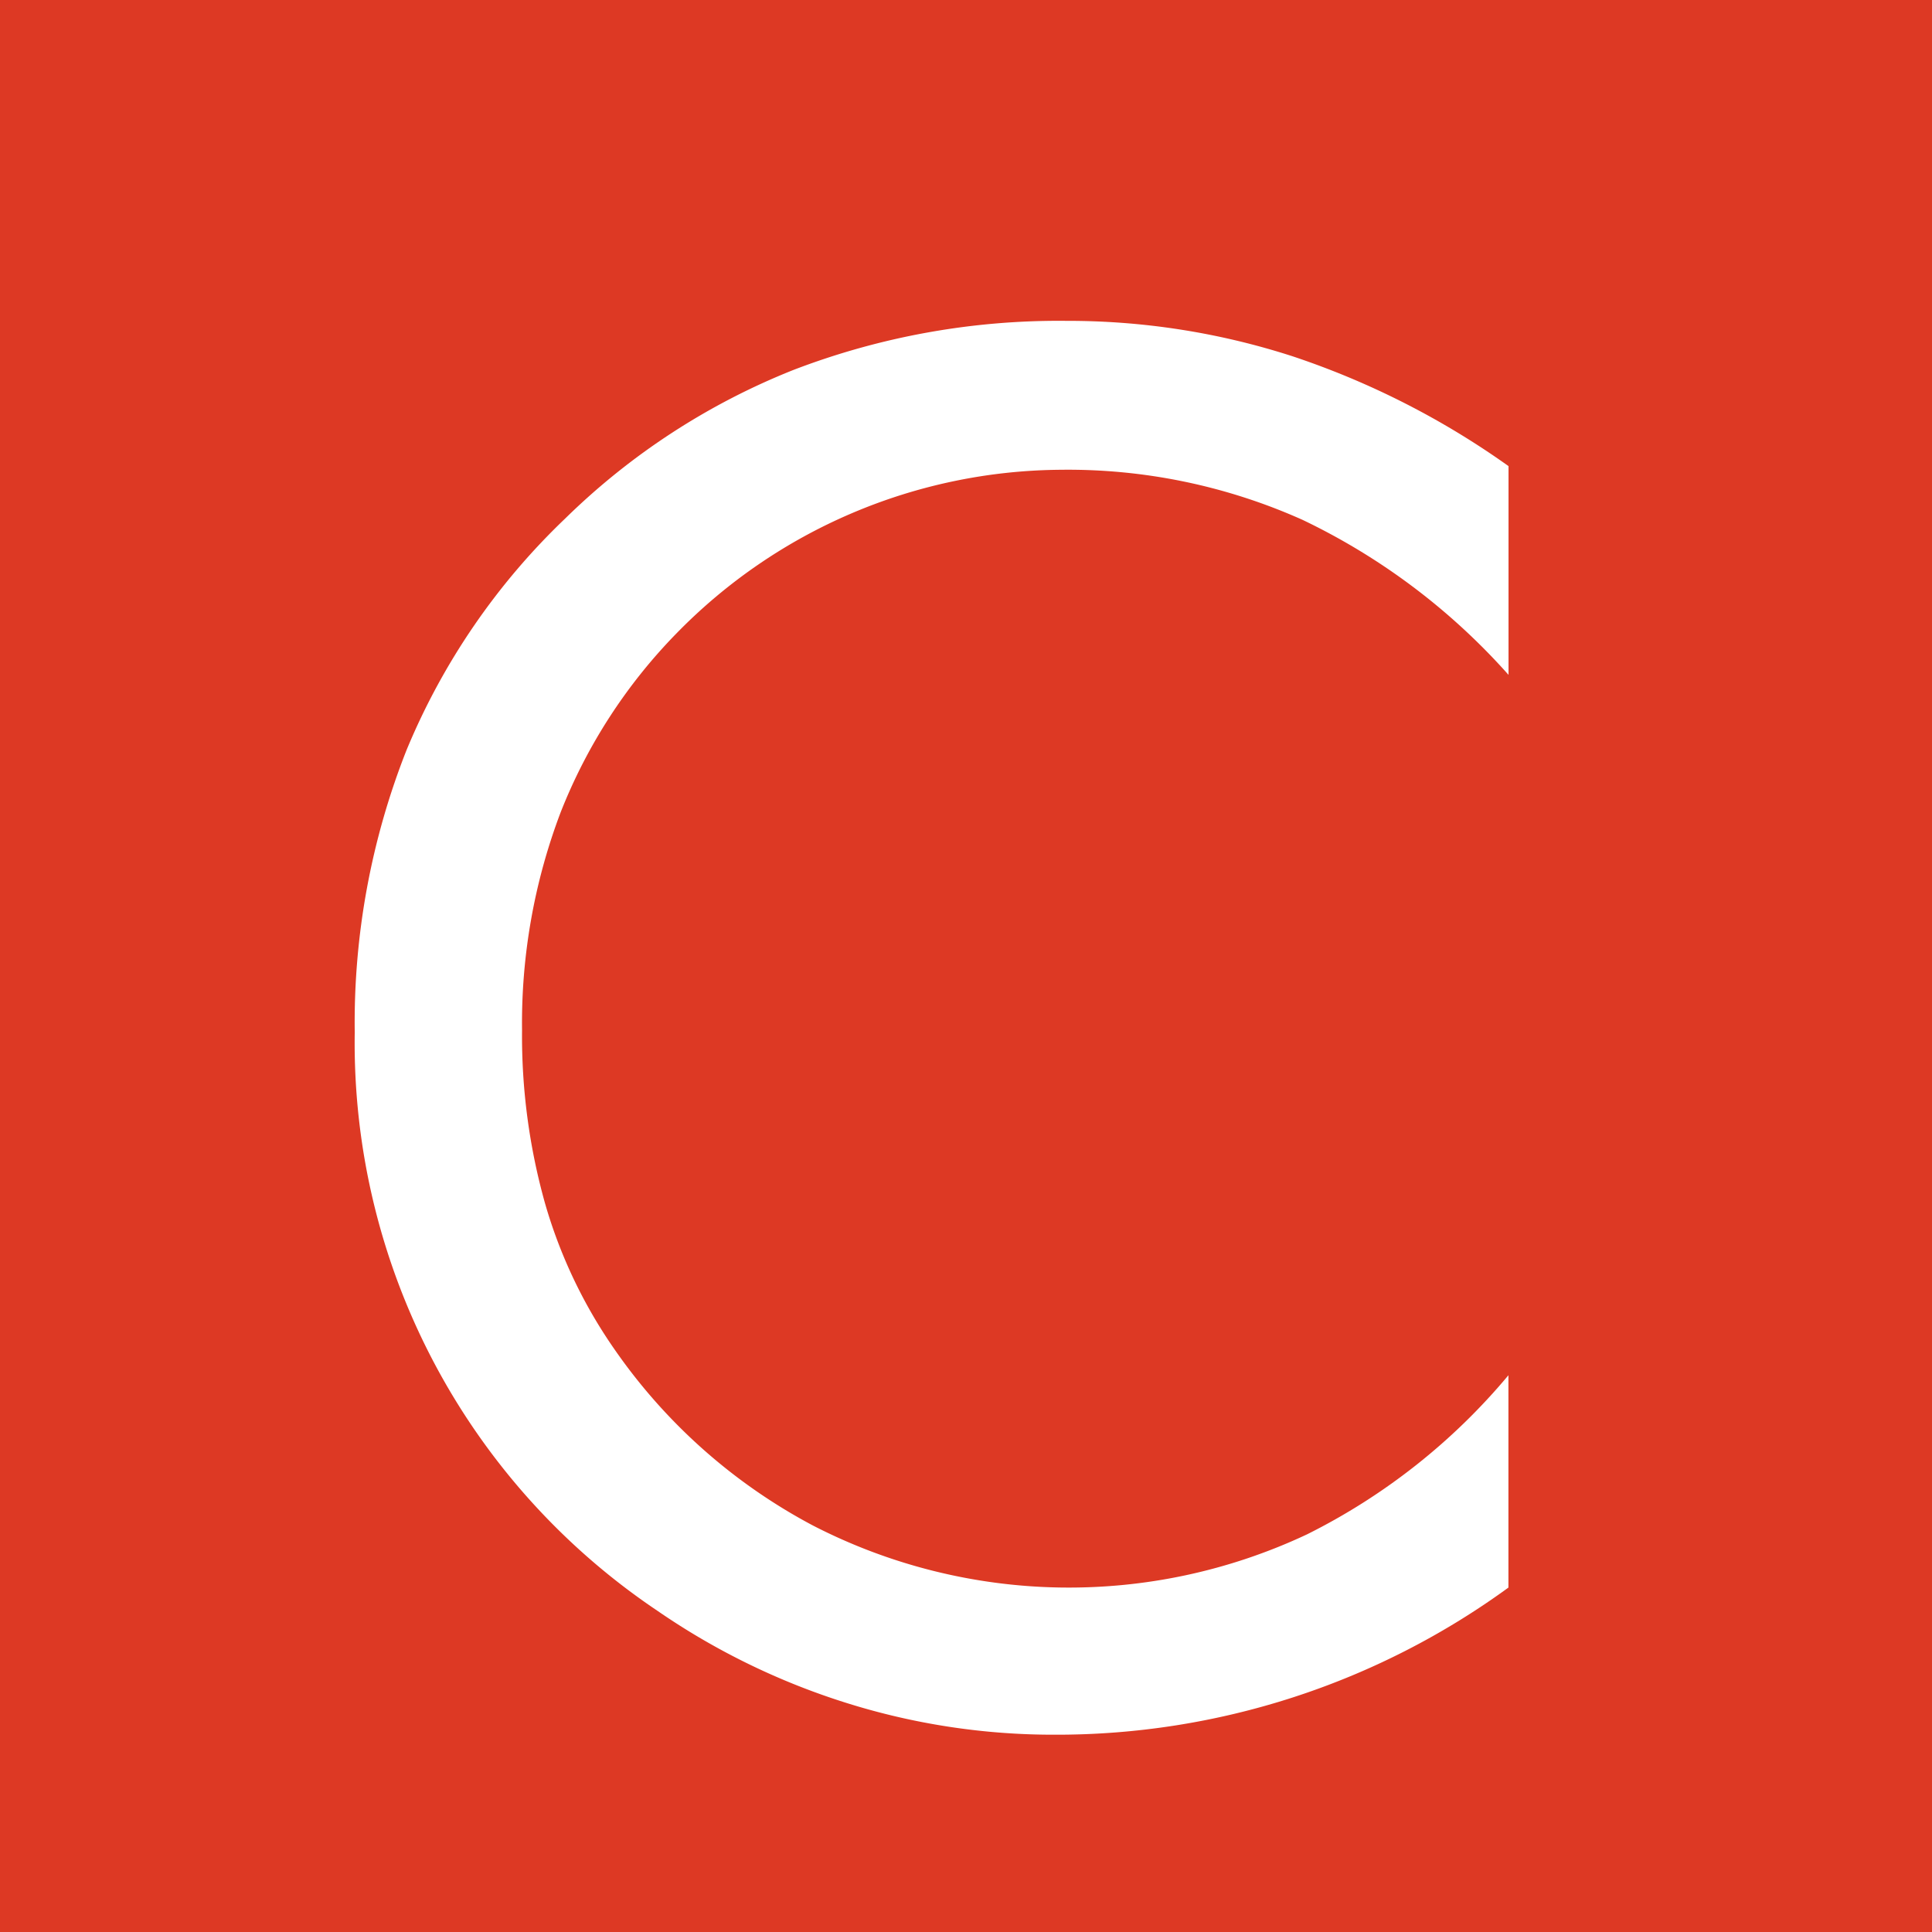 <svg id="Layer_1" data-name="Layer 1" xmlns="http://www.w3.org/2000/svg" viewBox="0 0 74.99 75">
  <defs>
    <style>
      .cls-1 {
        fill: #dd3924;
      }

      .cls-2 {
        fill: #fff;
      }
    </style>
  </defs>
  <title>Logo ardcor_C vermelho</title>
  <g>
    <rect class="cls-1" width="74.99" height="75"/>
    <path class="cls-2" d="M171.054,138.69a25.275,25.275,0,0,0-7.991-6.012,22.281,22.281,0,0,0-9.387-1.944,21.034,21.034,0,0,0-14.914,6.351,20.861,20.861,0,0,0-4.494,6.94,23.065,23.065,0,0,0-1.5,8.476,24.021,24.021,0,0,0,.892,6.706,19.174,19.174,0,0,0,2.676,5.637,21.762,21.762,0,0,0,7.726,6.87,21.7,21.7,0,0,0,19.178.34,24.313,24.313,0,0,0,7.814-6.174v8.241a29.784,29.784,0,0,1-17.628,5.711,26.783,26.783,0,0,1-8.064-1.232,27.33,27.33,0,0,1-7.35-3.585,26.551,26.551,0,0,1-11.738-22.443,28.766,28.766,0,0,1,2.017-10.973,26.369,26.369,0,0,1,6.154-8.975,26.805,26.805,0,0,1,8.85-5.762,28.714,28.714,0,0,1,10.6-1.908,28.3,28.3,0,0,1,8.777,1.374,31.71,31.71,0,0,1,8.386,4.264v8.1Z" transform="translate(-112.505 -112.5)"/>
  </g>
</svg>
